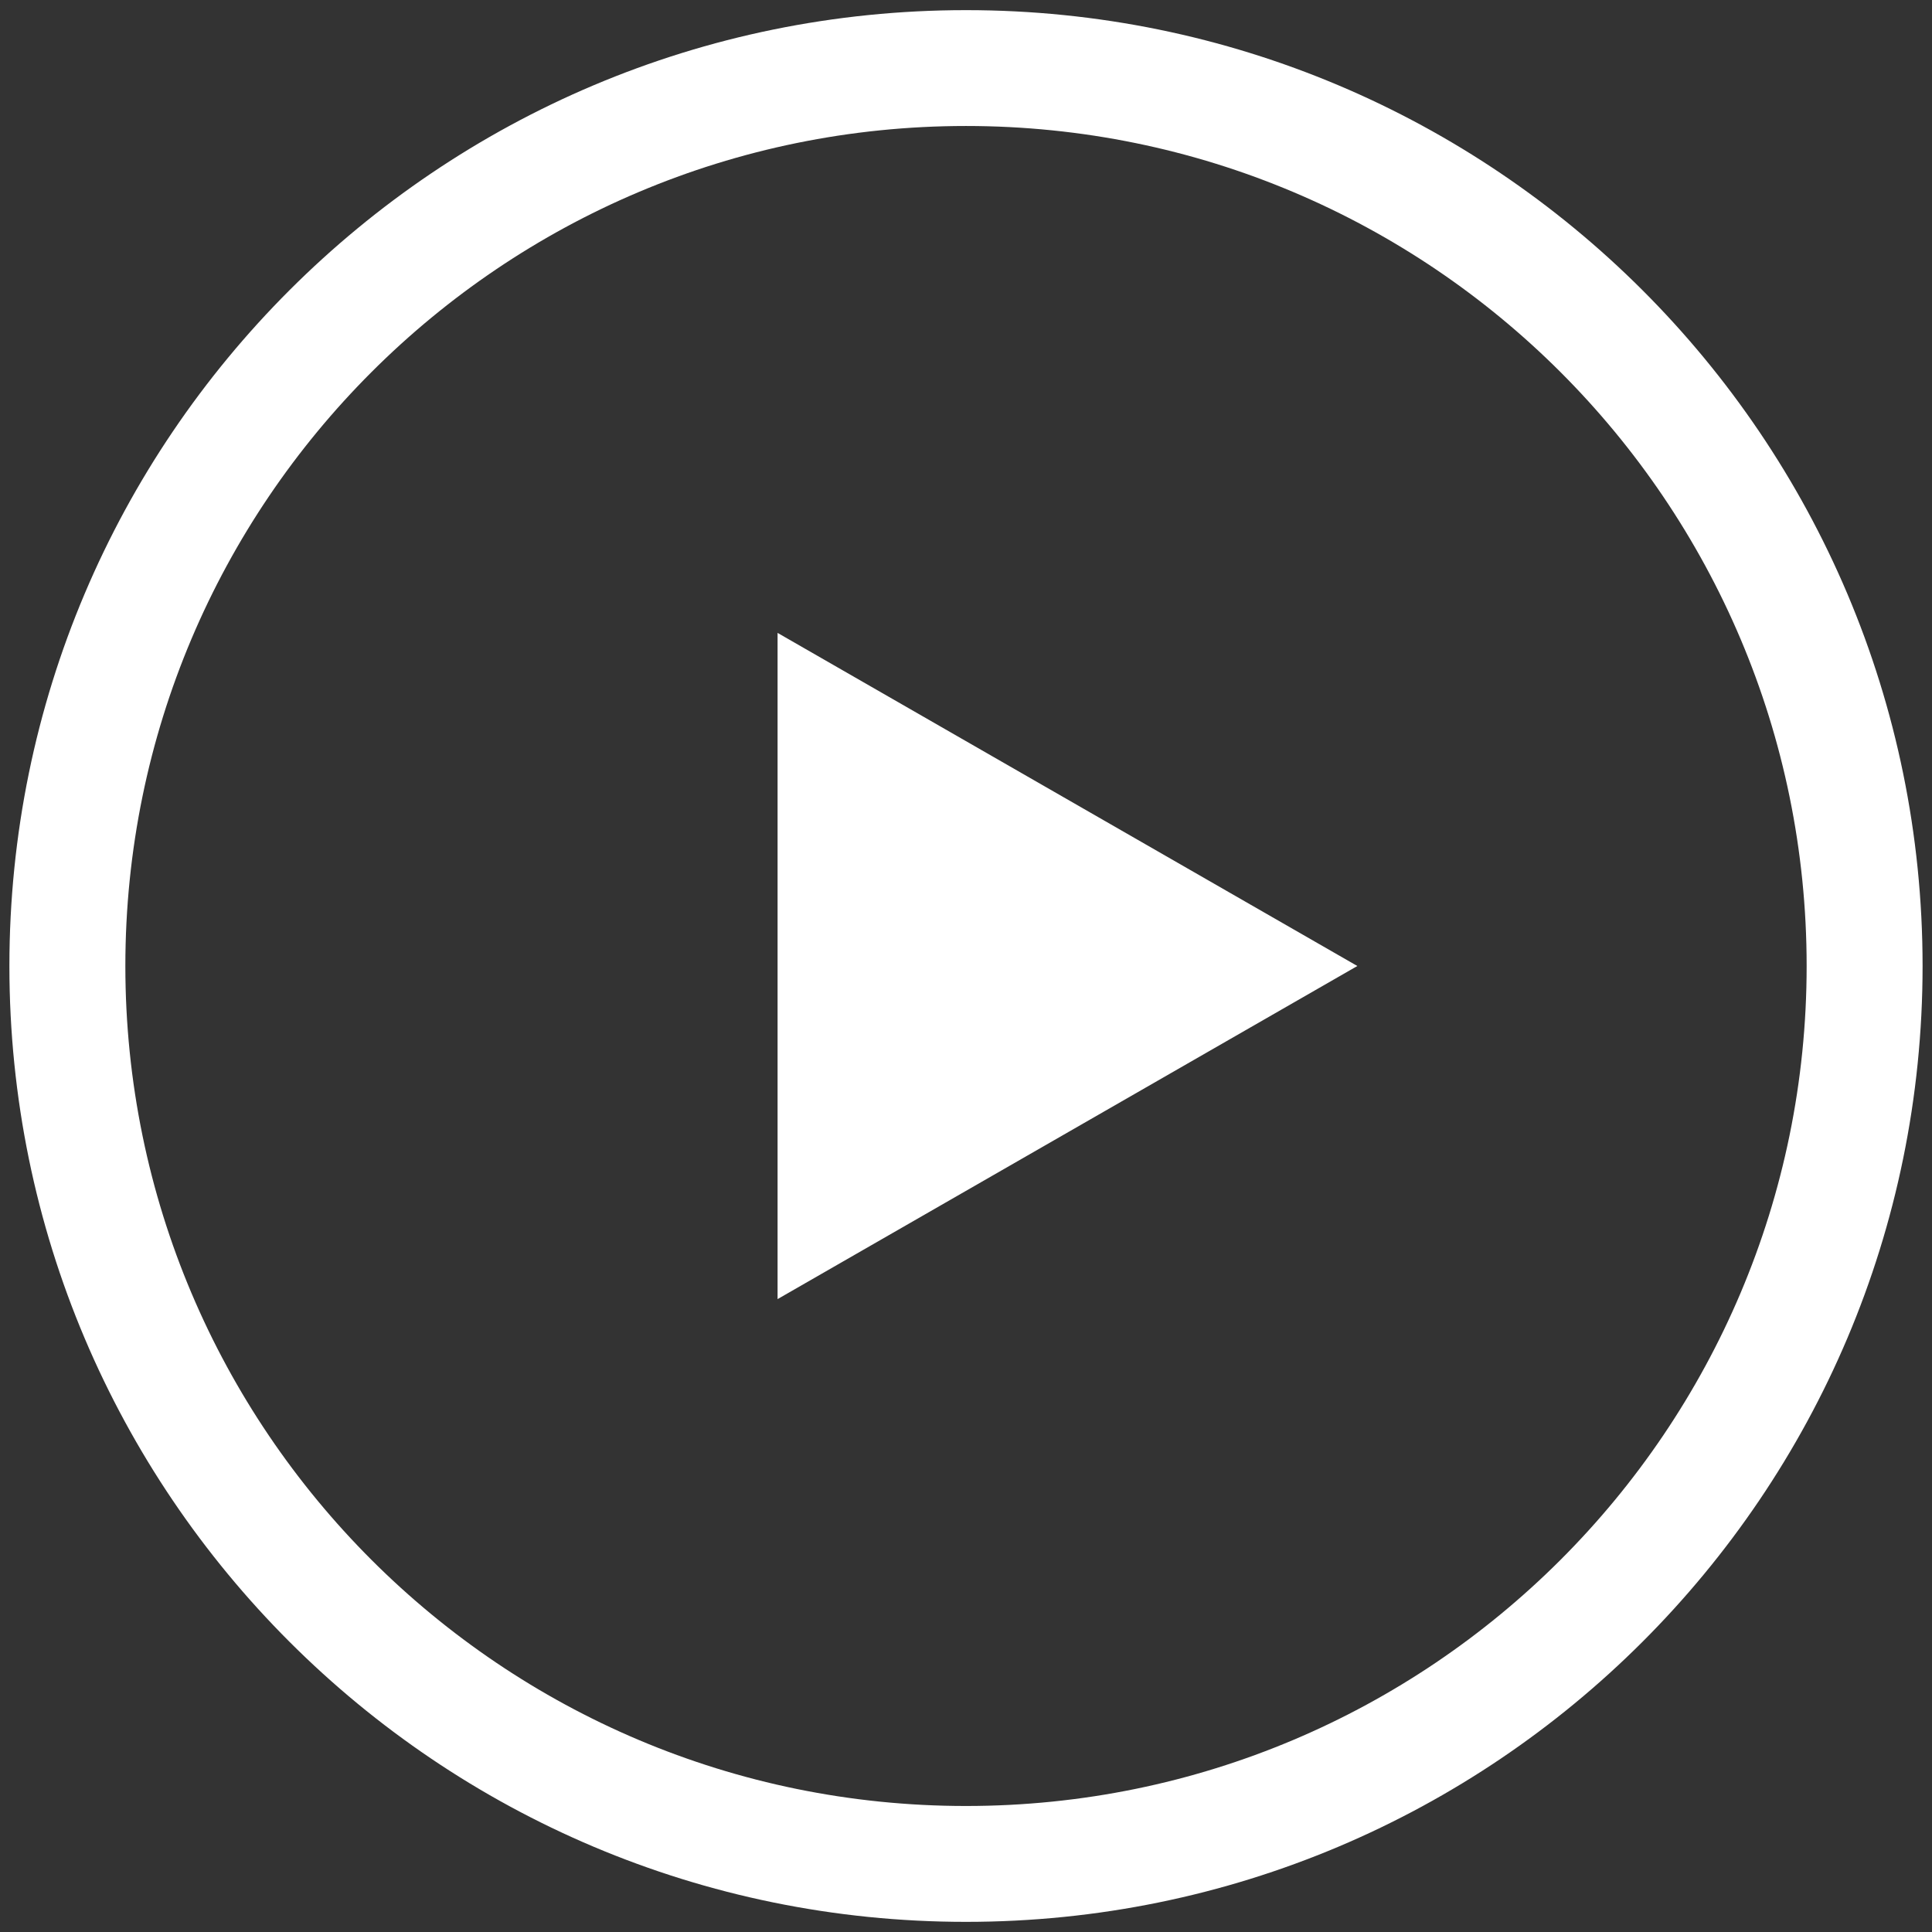 <svg width="104" height="104" viewBox="0 0 104 104" fill="none" xmlns="http://www.w3.org/2000/svg">
<rect x="0" y="0" width="104" height="104" fill="#333333" stroke="none"/>
<path fill-rule="evenodd" clip-rule="evenodd" d="M103.493 52C103.493 80.418 80.439 103.454 52 103.454C23.561 103.454 0.506 80.418 0.506 52C0.506 23.583 23.561 0.546 52 0.546C80.439 0.546 103.493 23.583 103.493 52ZM97.252 52C97.252 76.973 76.992 97.217 52 97.217C27.008 97.217 6.748 76.973 6.748 52C6.748 27.027 27.008 6.782 52 6.782C76.992 6.782 97.252 27.027 97.252 52ZM41.857 69.931L73.066 52L41.857 34.069V69.931Z" fill="white"/>
</svg>
